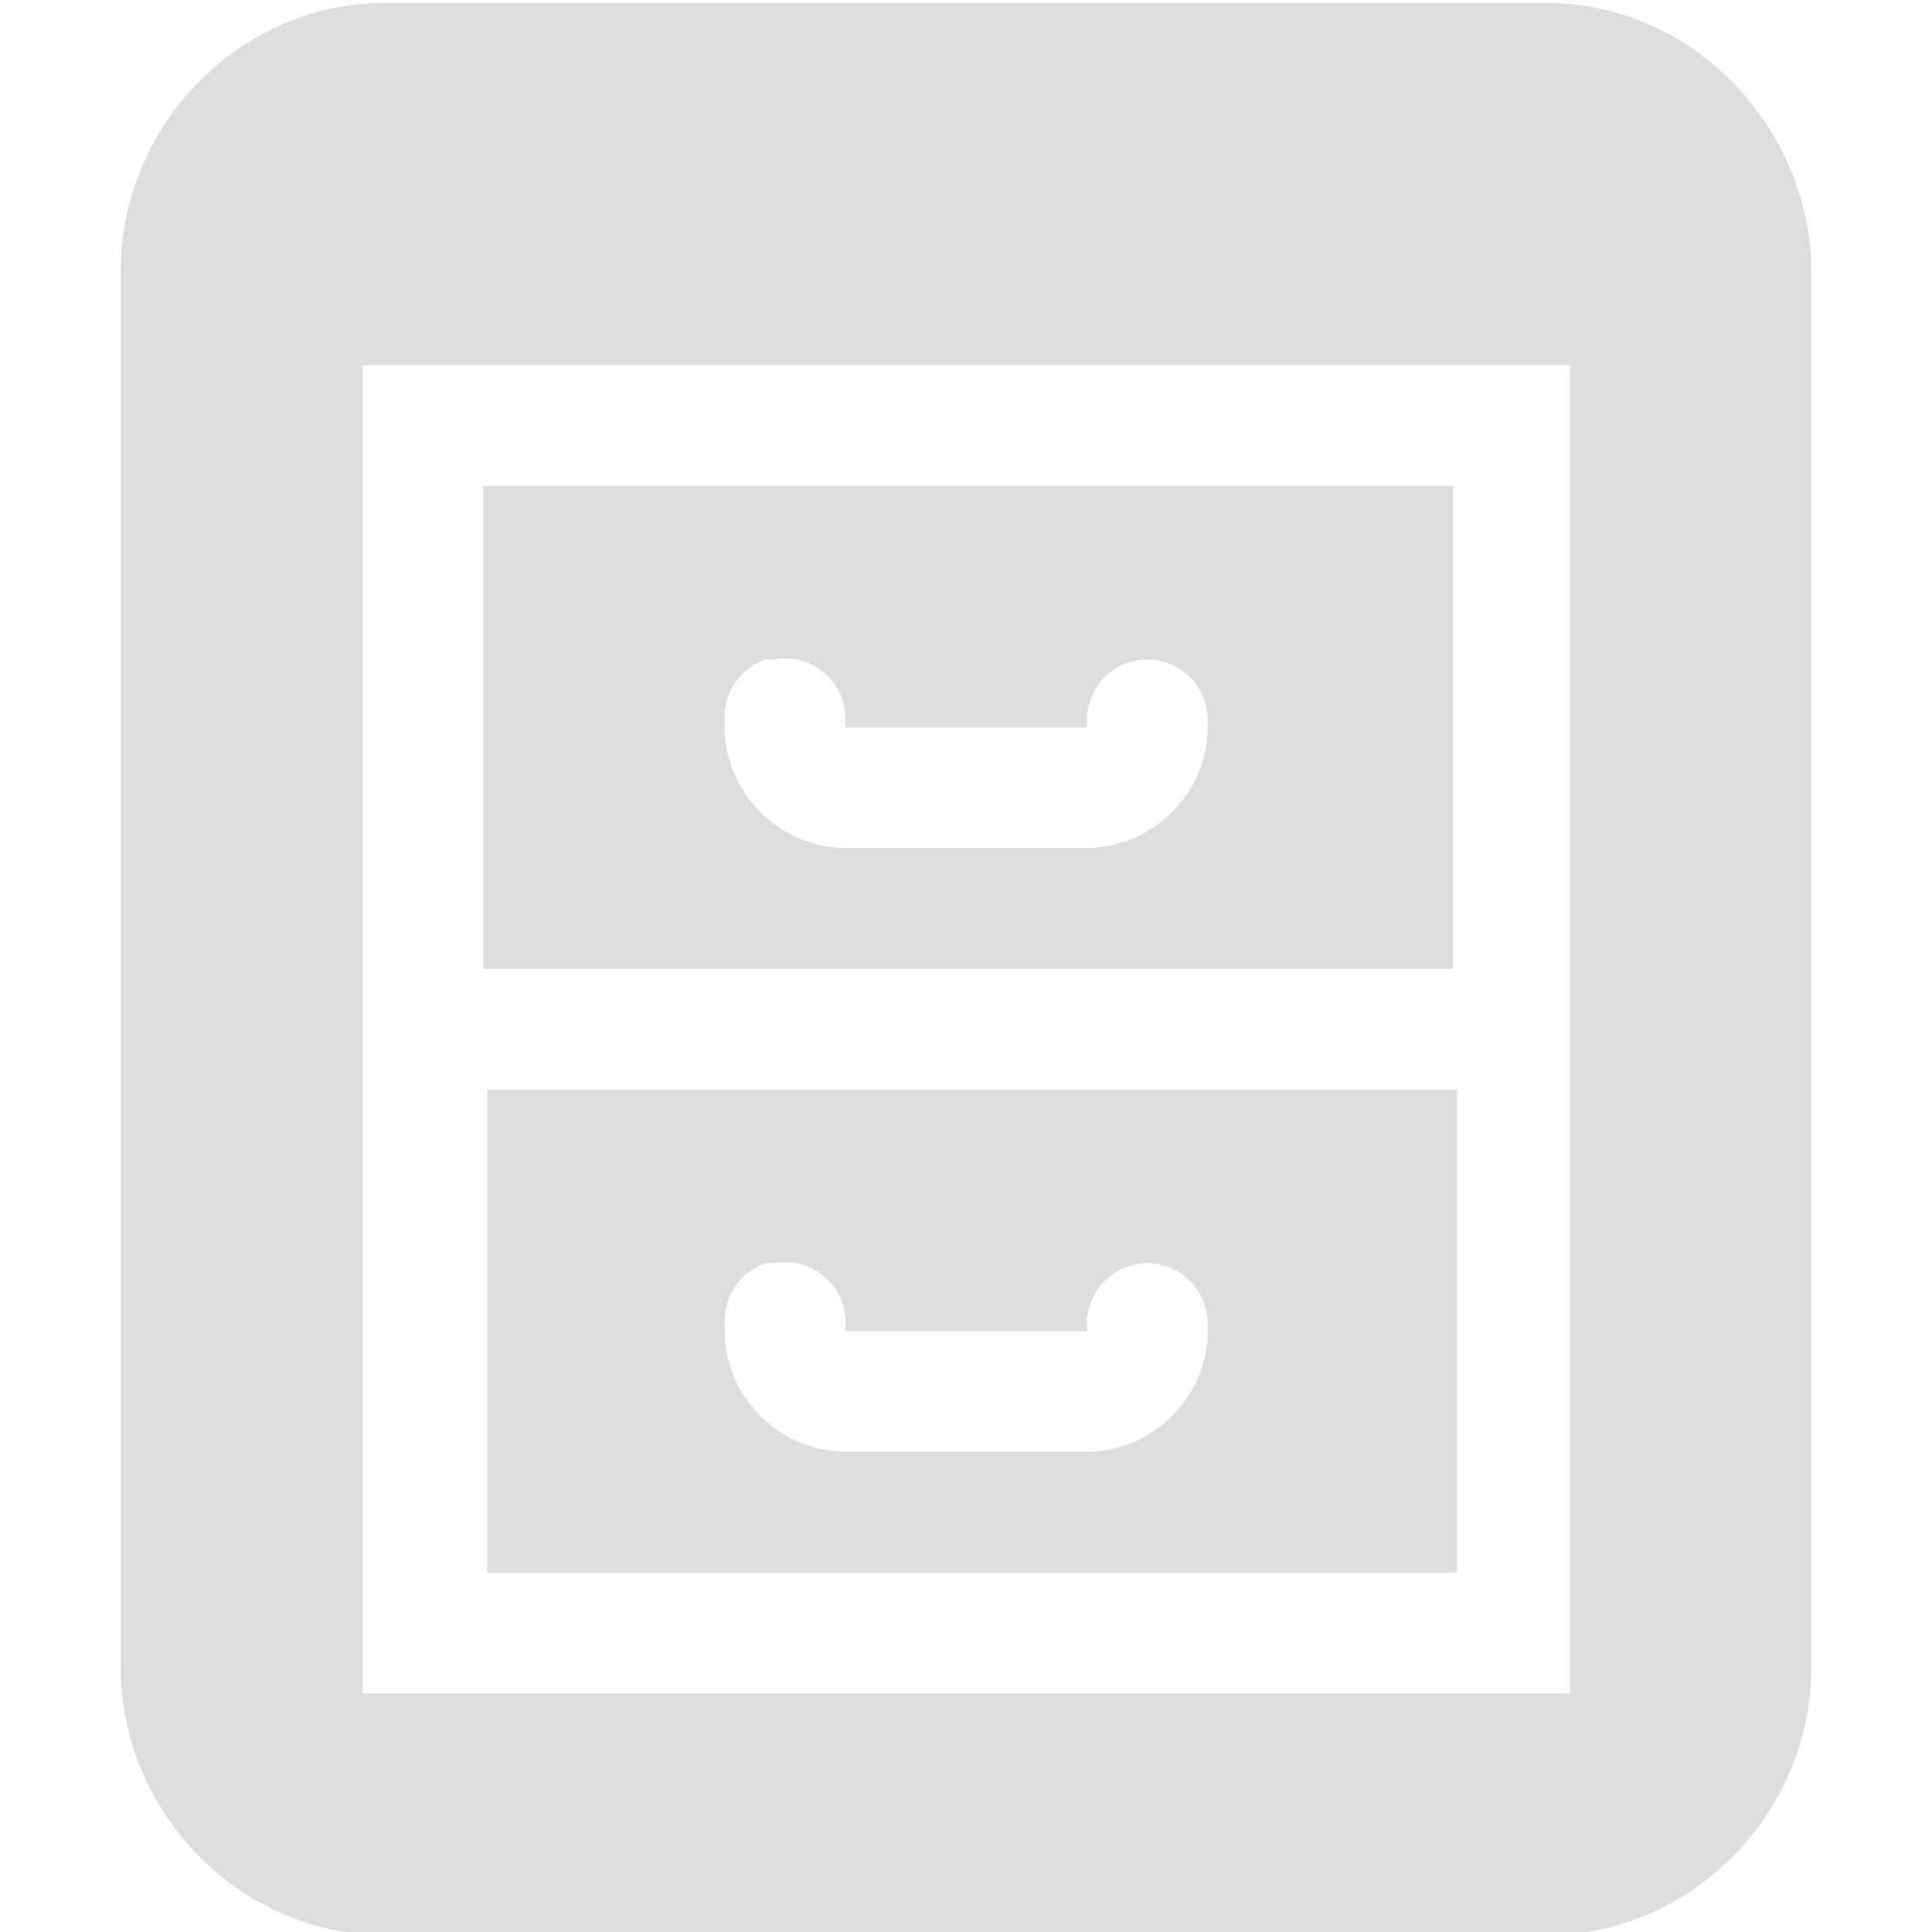 <?xml version="1.0" encoding="UTF-8" standalone="no"?>
<!-- Created with Inkscape (http://www.inkscape.org/) -->

<svg
   xmlns:dc="http://purl.org/dc/elements/1.1/"
   xmlns:cc="http://creativecommons.org/ns#"
   xmlns:rdf="http://www.w3.org/1999/02/22-rdf-syntax-ns#"
   xmlns:svg="http://www.w3.org/2000/svg"
   xmlns="http://www.w3.org/2000/svg"
   xmlns:sodipodi="http://sodipodi.sourceforge.net/DTD/sodipodi-0.dtd"
   xmlns:inkscape="http://www.inkscape.org/namespaces/inkscape"
   id="svg7384"
   height="16"
   width="16"
   version="1.1"
   inkscape:version="0.92pre1 unknown"
   sodipodi:docname="system-file-manager.svg"
   viewBox="0 0 16 16">
  <defs
     id="defs9" />
  <sodipodi:namedview
     pagecolor="#ffffff"
     bordercolor="#595959"
     borderopacity="1"
     objecttolerance="10"
     gridtolerance="10"
     guidetolerance="10"
     inkscape:pageopacity="0"
     inkscape:pageshadow="2"
     inkscape:window-width="1920"
     inkscape:window-height="1016"
     inkscape:document-units="px"
     id="namedview7"
     showgrid="false"
     inkscape:zoom="55.5625"
     inkscape:cx="8"
     inkscape:cy="10.15973"
     inkscape:window-x="0"
     inkscape:window-y="27"
     inkscape:window-maximized="1"
     inkscape:current-layer="svg7384" />
  <title
     id="title9167">Gnome Symbolic Icon Theme</title>
  <g
     id="g4237">
    <g
       transform="matrix(1,0,0,1,-202,-489.976)"
       id="layer11">
      <path
         inkscape:connector-curvature="0"
         d="m 205.19,490 c -1.21,0 -2.19,1.02 -2.19,2.22 v 11.562 c 0,1.201 0.982,2.219 2.188,2.219 h 9.625 c 1.205,0 2.188,-1.018 2.188,-2.219 V 492.22 c -0.01,-1.2 -0.99,-2.22 -2.2,-2.22 h -9.625 z m -0.188,3 h 10 v 11 h -10 z m 1,1 v 4 h 8.031 v -4 h -8.03 z m 2.344,1.438 a 0.5,0.5 0 0 1 0.062,0 0.5,0.5 0 0 1 0.594,0.5 V 496 h 2 v -0.062 a 0.5,0.5 0 1 1 1,0 v 0.06 c 0,0.545 -0.455,1 -1,1 h -2 c -0.545,0 -1,-0.455 -1,-1 v -0.062 a 0.5,0.5 0 0 1 0.344,-0.5 z M 206.034,499 v 4 h 8.031 v -4 z m 2.312,1.438 a 0.5,0.5 0 0 1 0.062,0 0.5,0.5 0 0 1 0.594,0.5 V 501 h 2 v -0.062 a 0.5,0.5 0 1 1 1,0 v 0.06 c 0,0.545 -0.455,1 -1,1 h -2 c -0.545,0 -1,-0.455 -1,-1 v -0.062 a 0.5,0.5 0 0 1 0.344,-0.5 z"
         style="color:#000000;fill:#dddddd;fill-rule:evenodd"
         id="rect11668-7" />
    </g>
  </g>
</svg>
